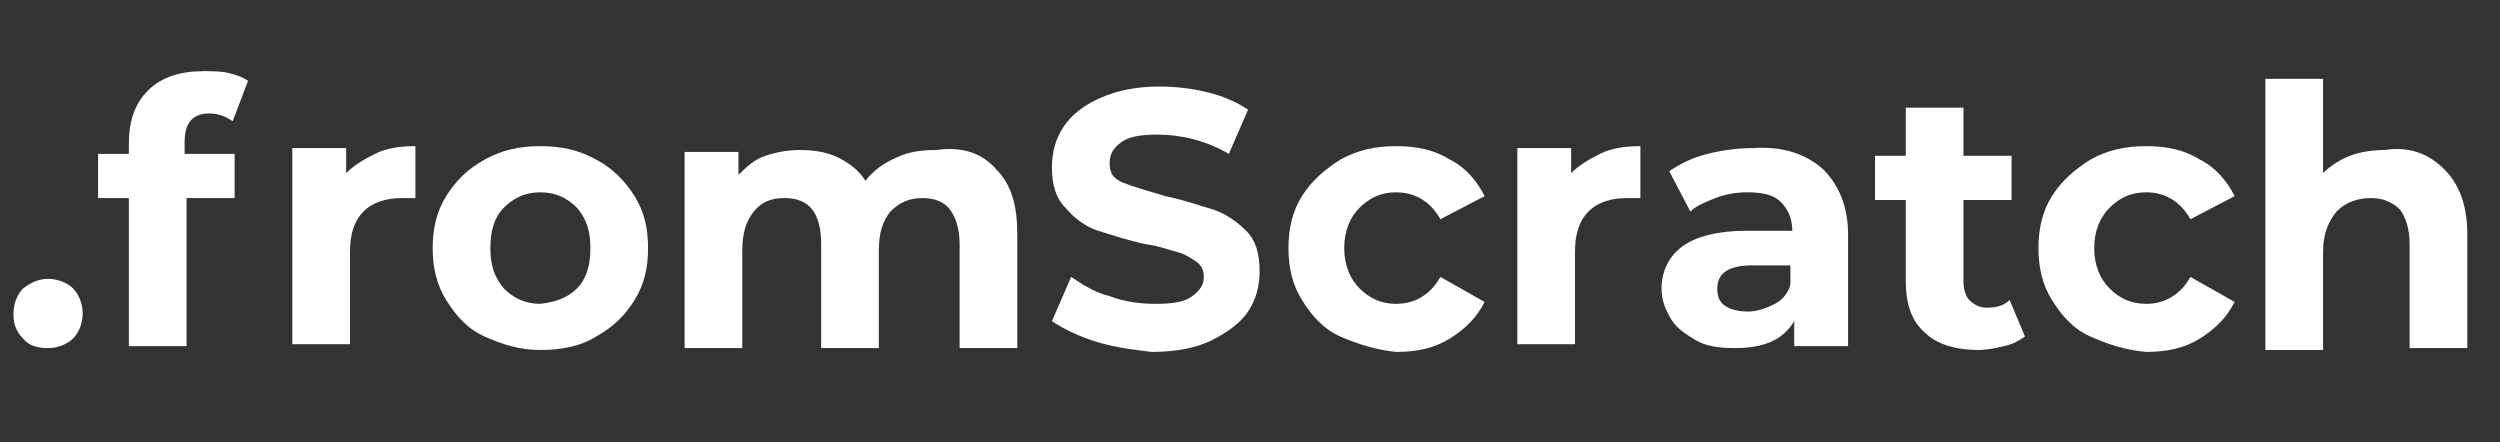 <?xml version="1.0" encoding="utf-8"?>
<!-- Generator: Adobe Illustrator 24.2.2, SVG Export Plug-In . SVG Version: 6.00 Build 0)  -->
<svg version="1.1" id="fm-logo" xmlns="http://www.w3.org/2000/svg" xmlns:xlink="http://www.w3.org/1999/xlink" x="0px" y="0px"
	 viewBox="0 0 130 23" style="enable-background:new 0 0 130 23;" xml:space="preserve">
<rect x="0" y="0" width="130" height="23" fill="#333333" stroke="none"/>
<style type="text/css">
	.st0{enable-background:new    ;}
	.st1{fill:#FFFFFF;}
</style>
<g id="Group_27" transform="translate(-997 -2748)">
	<g class="st0">
		<path class="st1" d="M998.2,2765.6c-0.4-0.4-0.5-0.8-0.5-1.3c0-0.5,0.2-1,0.5-1.3c0.4-0.3,0.8-0.5,1.3-0.5s1,0.2,1.3,0.5
			s0.5,0.8,0.5,1.3c0,0.5-0.2,1-0.5,1.3s-0.8,0.5-1.3,0.5S998.5,2766,998.2,2765.6z"/>
		<path class="st1" d="M1006.6,2756h2.6v2.3h-2.5v7.7h-3v-7.7h-1.6v-2.3h1.6v-0.5c0-1.2,0.3-2.1,1-2.8c0.7-0.7,1.7-1,2.9-1
			c0.4,0,0.9,0,1.3,0.1s0.7,0.2,1,0.4l-0.8,2.1c-0.3-0.2-0.7-0.4-1.2-0.4c-0.9,0-1.3,0.5-1.3,1.5V2756z"/>
		<path class="st1" d="M1016.5,2756c0.6-0.3,1.3-0.4,2.1-0.4v2.7c-0.3,0-0.6,0-0.7,0c-0.8,0-1.5,0.2-2,0.7c-0.5,0.5-0.7,1.2-0.7,2.1
			v4.8h-3v-10.2h2.8v1.3C1015.4,2756.6,1015.9,2756.3,1016.5,2756z"/>
		<path class="st1" d="M1022.2,2765.5c-0.9-0.4-1.5-1.1-2-1.9c-0.5-0.8-0.7-1.7-0.7-2.7c0-1,0.2-1.9,0.7-2.7c0.5-0.8,1.1-1.4,2-1.9
			c0.9-0.5,1.8-0.7,2.9-0.7s2,0.2,2.9,0.7c0.8,0.4,1.5,1.1,2,1.9c0.5,0.8,0.7,1.7,0.7,2.7c0,1-0.2,1.9-0.7,2.7
			c-0.5,0.8-1.1,1.4-2,1.9c-0.8,0.5-1.8,0.7-2.9,0.7S1023.1,2765.9,1022.2,2765.5z M1027,2763c0.5-0.5,0.7-1.2,0.7-2.1
			c0-0.9-0.2-1.5-0.7-2.1c-0.5-0.5-1.1-0.8-1.9-0.8c-0.8,0-1.4,0.3-1.9,0.8c-0.5,0.5-0.7,1.2-0.7,2.1c0,0.9,0.2,1.5,0.7,2.1
			c0.5,0.5,1.1,0.8,1.9,0.8C1025.9,2763.7,1026.5,2763.5,1027,2763z"/>
		<path class="st1" d="M1048.8,2756.8c0.8,0.8,1.1,1.9,1.1,3.4v5.9h-3v-5.4c0-0.8-0.2-1.4-0.5-1.8c-0.3-0.4-0.8-0.6-1.4-0.6
			c-0.7,0-1.2,0.2-1.7,0.7c-0.4,0.5-0.6,1.1-0.6,2v5.1h-3v-5.4c0-1.6-0.6-2.4-1.9-2.4c-0.7,0-1.2,0.2-1.6,0.7
			c-0.4,0.5-0.6,1.1-0.6,2v5.1h-3v-10.2h2.8v1.2c0.4-0.4,0.8-0.8,1.4-1c0.6-0.2,1.2-0.3,1.8-0.3c0.7,0,1.4,0.1,2,0.4
			c0.6,0.3,1.1,0.7,1.4,1.2c0.4-0.5,0.9-0.9,1.6-1.2c0.6-0.3,1.3-0.4,2.1-0.4C1047.1,2755.6,1048.1,2756,1048.8,2756.8z"/>
		<path class="st1" d="M1054.1,2765.8c-1-0.3-1.8-0.7-2.4-1.1l1-2.3c0.6,0.4,1.2,0.8,2,1c0.8,0.3,1.6,0.4,2.4,0.4
			c0.9,0,1.5-0.1,1.9-0.4c0.4-0.3,0.6-0.6,0.6-1c0-0.3-0.1-0.6-0.4-0.8s-0.6-0.4-1-0.5c-0.4-0.1-0.9-0.3-1.6-0.4
			c-1-0.2-1.8-0.5-2.5-0.7c-0.6-0.2-1.2-0.6-1.7-1.2c-0.5-0.5-0.7-1.2-0.7-2.1c0-0.8,0.2-1.5,0.6-2.1s1-1.1,1.9-1.5s1.9-0.6,3.1-0.6
			c0.8,0,1.7,0.1,2.5,0.3c0.8,0.2,1.5,0.5,2.1,0.9l-1,2.3c-1.2-0.7-2.5-1-3.7-1c-0.9,0-1.5,0.1-1.9,0.4c-0.4,0.3-0.6,0.6-0.6,1.1
			s0.2,0.8,0.7,1c0.5,0.2,1.2,0.4,2.2,0.7c1,0.2,1.8,0.5,2.5,0.7c0.6,0.2,1.2,0.6,1.7,1.1s0.7,1.2,0.7,2.1c0,0.8-0.2,1.5-0.6,2.1
			c-0.4,0.6-1.1,1.1-1.9,1.5s-1.9,0.6-3.1,0.6C1056.1,2766.2,1055.1,2766.1,1054.1,2765.8z"/>
		<path class="st1" d="M1066.7,2765.5c-0.9-0.4-1.5-1.1-2-1.9c-0.5-0.8-0.7-1.7-0.7-2.7c0-1,0.2-1.9,0.7-2.7c0.5-0.8,1.2-1.4,2-1.9
			c0.9-0.5,1.8-0.7,2.9-0.7c1.1,0,2,0.2,2.8,0.7c0.8,0.4,1.4,1.1,1.8,1.9l-2.3,1.2c-0.5-0.9-1.3-1.4-2.3-1.4c-0.8,0-1.4,0.3-1.9,0.8
			c-0.5,0.5-0.8,1.2-0.8,2.1s0.3,1.6,0.8,2.1c0.5,0.5,1.1,0.8,1.9,0.8c1,0,1.8-0.5,2.3-1.4l2.3,1.3c-0.4,0.8-1,1.4-1.8,1.9
			c-0.8,0.5-1.7,0.7-2.8,0.7C1068.6,2766.2,1067.6,2765.9,1066.7,2765.5z"/>
		<path class="st1" d="M1080.2,2756c0.6-0.3,1.3-0.4,2.1-0.4v2.7c-0.3,0-0.6,0-0.7,0c-0.8,0-1.5,0.2-2,0.7c-0.5,0.5-0.7,1.2-0.7,2.1
			v4.8h-3v-10.2h2.8v1.3C1079.1,2756.6,1079.6,2756.3,1080.2,2756z"/>
		<path class="st1" d="M1091.8,2756.8c0.8,0.8,1.3,1.9,1.3,3.4v5.8h-2.8v-1.3c-0.6,1-1.6,1.4-3.1,1.4c-0.8,0-1.5-0.1-2-0.4
			s-1-0.6-1.3-1.1c-0.3-0.5-0.5-1-0.5-1.6c0-0.9,0.4-1.7,1.1-2.2c0.7-0.5,1.8-0.8,3.3-0.8h2.4c0-0.6-0.2-1.1-0.6-1.5s-1-0.5-1.8-0.5
			c-0.5,0-1.1,0.1-1.6,0.3c-0.5,0.2-1,0.4-1.3,0.7l-1.1-2.1c0.6-0.4,1.2-0.7,2-0.9c0.8-0.2,1.6-0.3,2.4-0.3
			C1089.7,2755.6,1090.9,2756,1091.8,2756.8z M1089.3,2763.8c0.4-0.2,0.7-0.6,0.8-1v-1h-2c-1.2,0-1.8,0.4-1.8,1.2
			c0,0.4,0.1,0.7,0.4,0.9c0.3,0.2,0.7,0.3,1.2,0.3C1088.4,2764.2,1088.9,2764,1089.3,2763.8z"/>
		<path class="st1" d="M1102.3,2765.5c-0.3,0.2-0.6,0.4-1.1,0.5c-0.4,0.1-0.9,0.2-1.3,0.2c-1.2,0-2.2-0.3-2.8-0.9
			c-0.7-0.6-1-1.5-1-2.7v-4.2h-1.6v-2.3h1.6v-2.5h3v2.5h2.5v2.3h-2.5v4.2c0,0.4,0.1,0.8,0.3,1s0.5,0.4,0.9,0.4
			c0.5,0,0.9-0.1,1.2-0.4L1102.3,2765.5z"/>
		<path class="st1" d="M1105.7,2765.5c-0.9-0.4-1.5-1.1-2-1.9c-0.5-0.8-0.7-1.7-0.7-2.7c0-1,0.2-1.9,0.7-2.7s1.2-1.4,2-1.9
			c0.9-0.5,1.8-0.7,2.9-0.7c1.1,0,2,0.2,2.8,0.7c0.8,0.4,1.4,1.1,1.8,1.9l-2.3,1.2c-0.5-0.9-1.3-1.4-2.3-1.4c-0.8,0-1.4,0.3-1.9,0.8
			c-0.5,0.5-0.8,1.2-0.8,2.1s0.3,1.6,0.8,2.1c0.5,0.5,1.1,0.8,1.9,0.8c1,0,1.8-0.5,2.3-1.4l2.3,1.3c-0.4,0.8-1,1.4-1.8,1.9
			s-1.7,0.7-2.8,0.7C1107.5,2766.2,1106.6,2765.9,1105.7,2765.5z"/>
		<path class="st1" d="M1124.1,2756.8c0.8,0.8,1.2,1.9,1.2,3.4v5.9h-3v-5.4c0-0.8-0.2-1.4-0.5-1.8c-0.4-0.4-0.9-0.6-1.5-0.6
			c-0.7,0-1.3,0.2-1.8,0.7c-0.4,0.5-0.7,1.1-0.7,2.1v5.1h-3v-14.1h3v4.9c0.4-0.4,0.9-0.7,1.4-0.9s1.2-0.3,1.8-0.3
			C1122.3,2755.6,1123.3,2756,1124.1,2756.8z"/>
	</g>
</g>
</svg>
